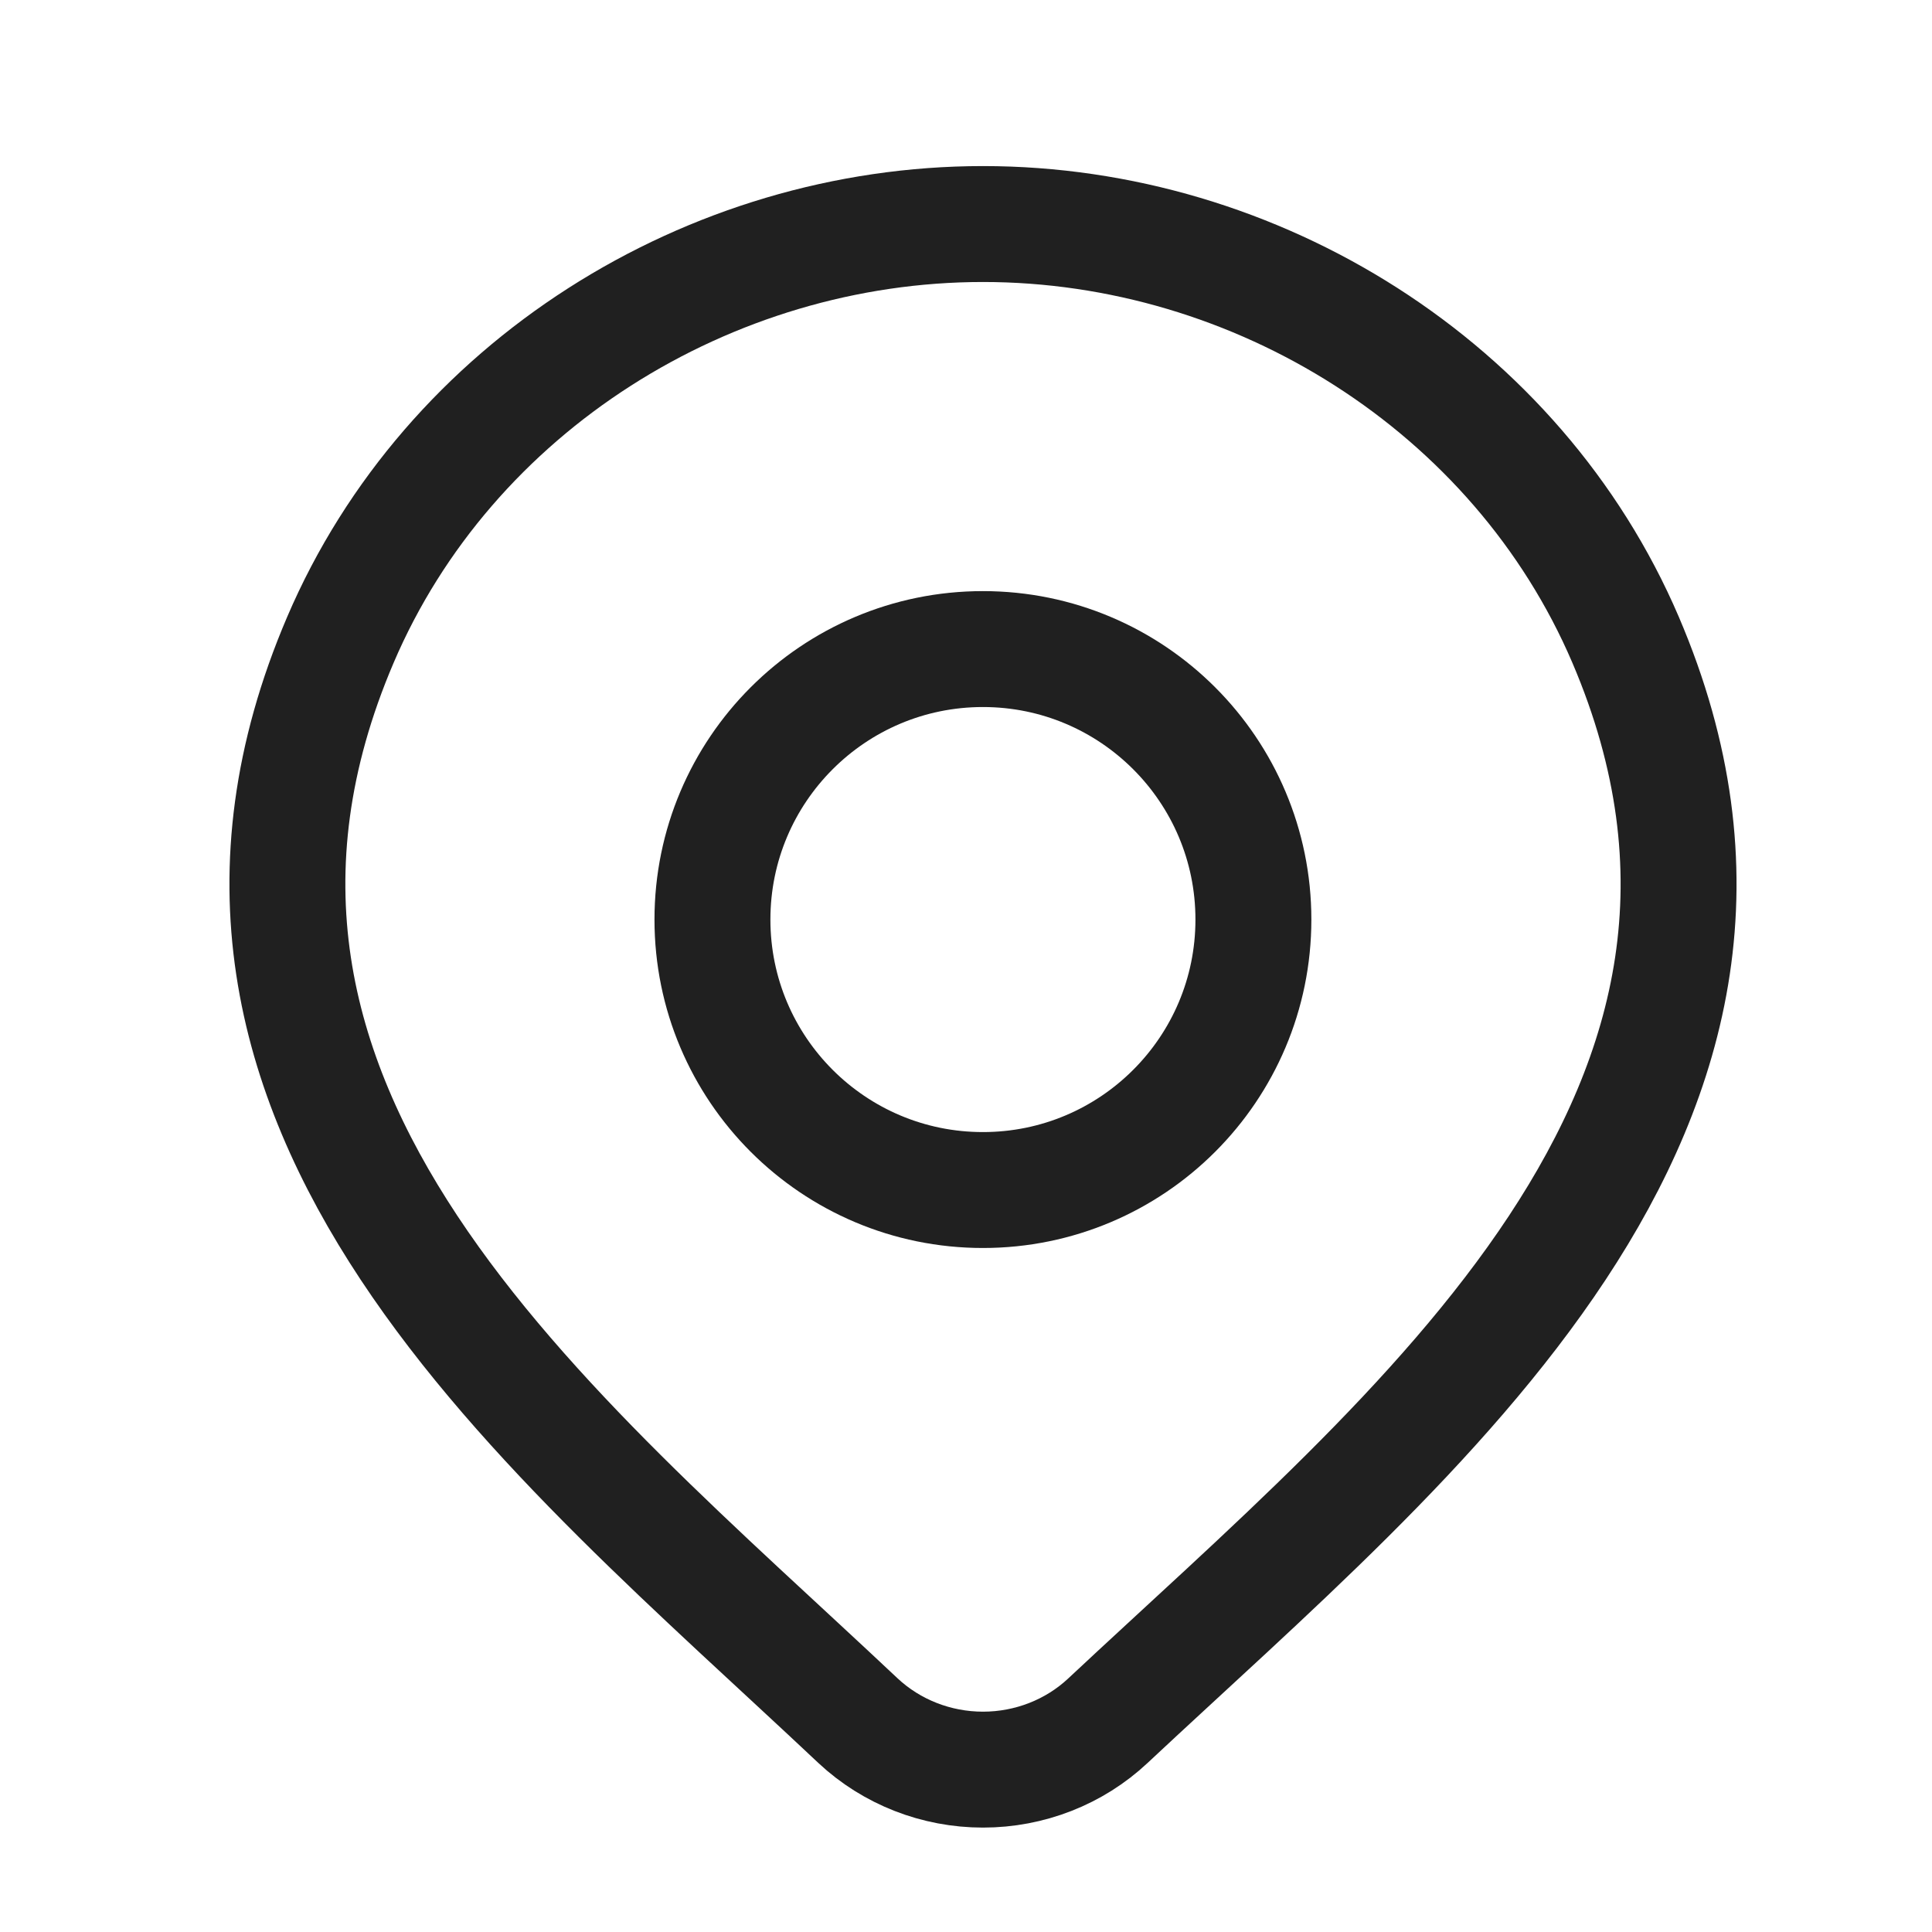 <?xml version="1.0" encoding="UTF-8"?> <svg xmlns="http://www.w3.org/2000/svg" width="25" height="25" viewBox="0 0 25 25" fill="none"> <path d="M14.336 22.266C13.903 22.672 13.323 22.899 12.72 22.899C12.117 22.899 11.537 22.672 11.103 22.266C7.132 18.525 1.81 14.346 4.405 8.279C5.808 4.999 9.177 2.899 12.72 2.899C16.263 2.899 19.631 4.999 21.035 8.279C23.627 14.339 18.318 18.538 14.336 22.266Z" stroke="#202020" stroke-width="1.5"></path> <path d="M16.219 11.899C16.219 13.832 14.652 15.399 12.719 15.399C10.786 15.399 9.219 13.832 9.219 11.899C9.219 9.966 10.786 8.399 12.719 8.399C14.652 8.399 16.219 9.966 16.219 11.899Z" stroke="#202020" stroke-width="1.5"></path> </svg> 